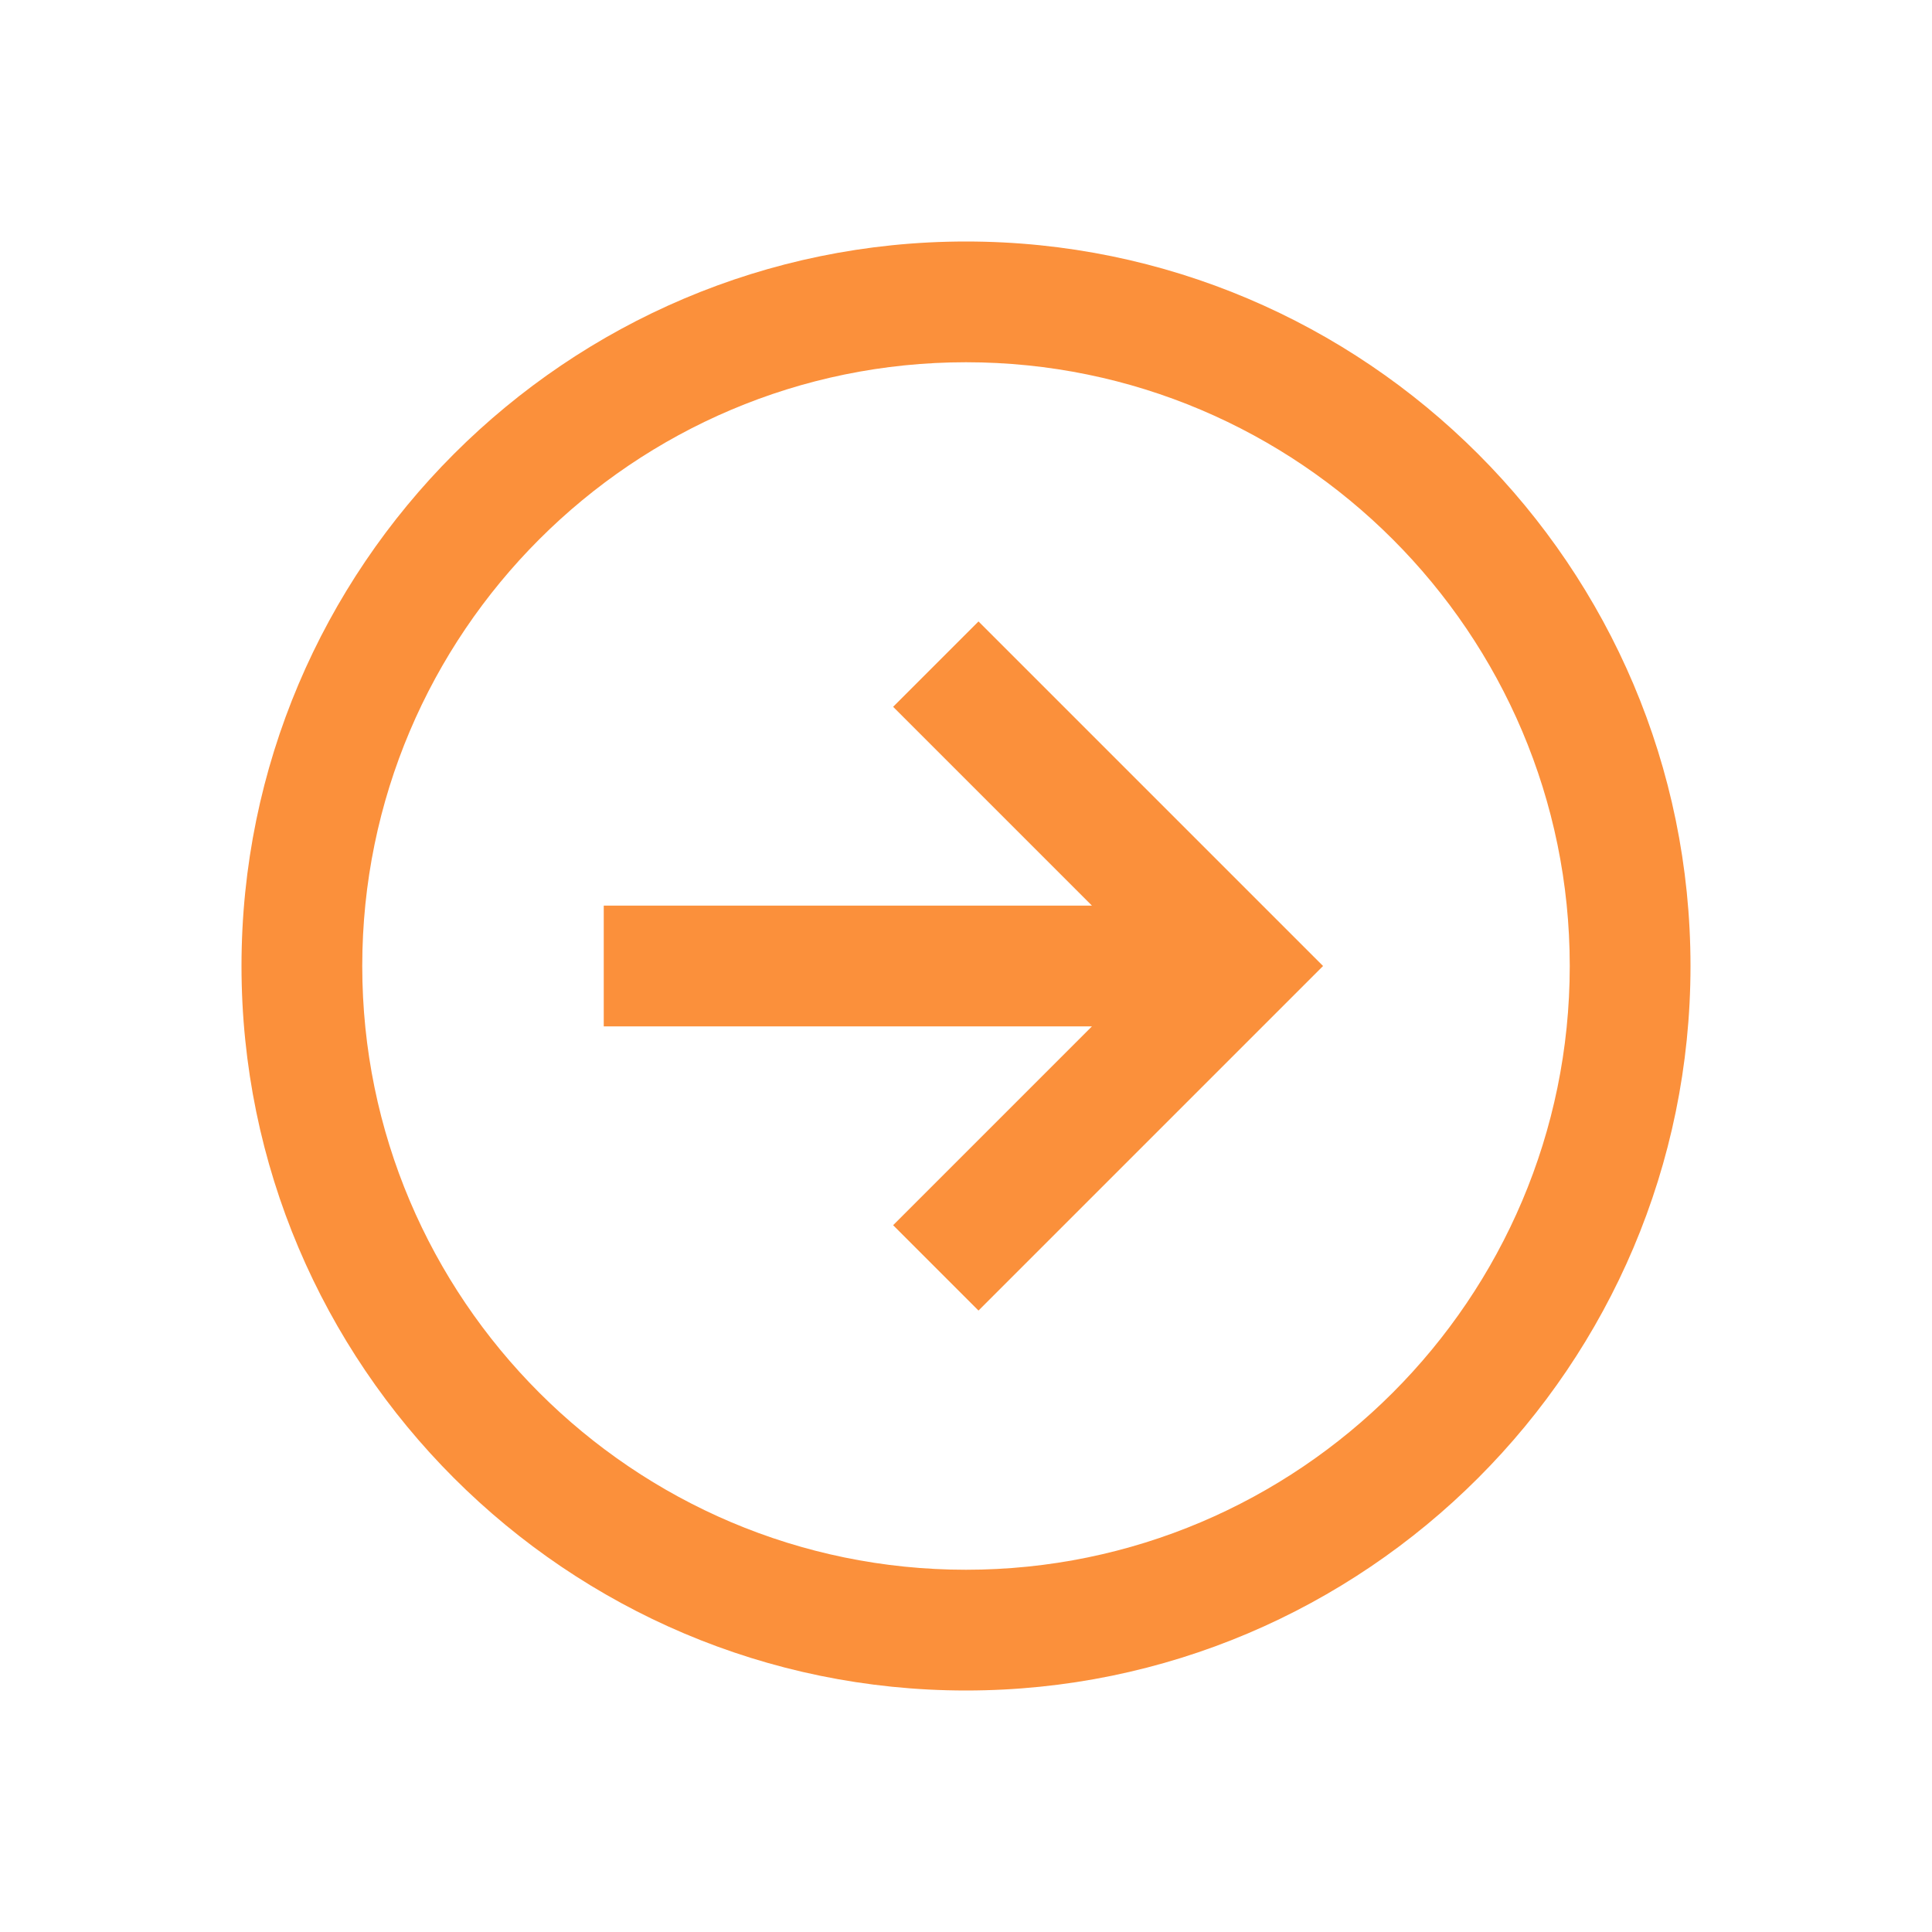 <svg xmlns="http://www.w3.org/2000/svg" viewBox="0 0 32 32" xmlns:v="https://vecta.io/nano"><path fill="#fb903b" fill-rule="evenodd" d="M16.207 10.293l-1.414 1.414L18.086 15H10v2h8.086l-3.293 3.293 1.414 1.414L21.914 16l-5.707-5.707zM16 6C10.486 6 6 10.486 6 16s4.486 10 10 10 10-4.486 10-10S21.514 6 16 6zm0 22C9.383 28 4 22.617 4 16S9.383 4 16 4s12 5.383 12 12-5.383 12-12 12z"/></svg>